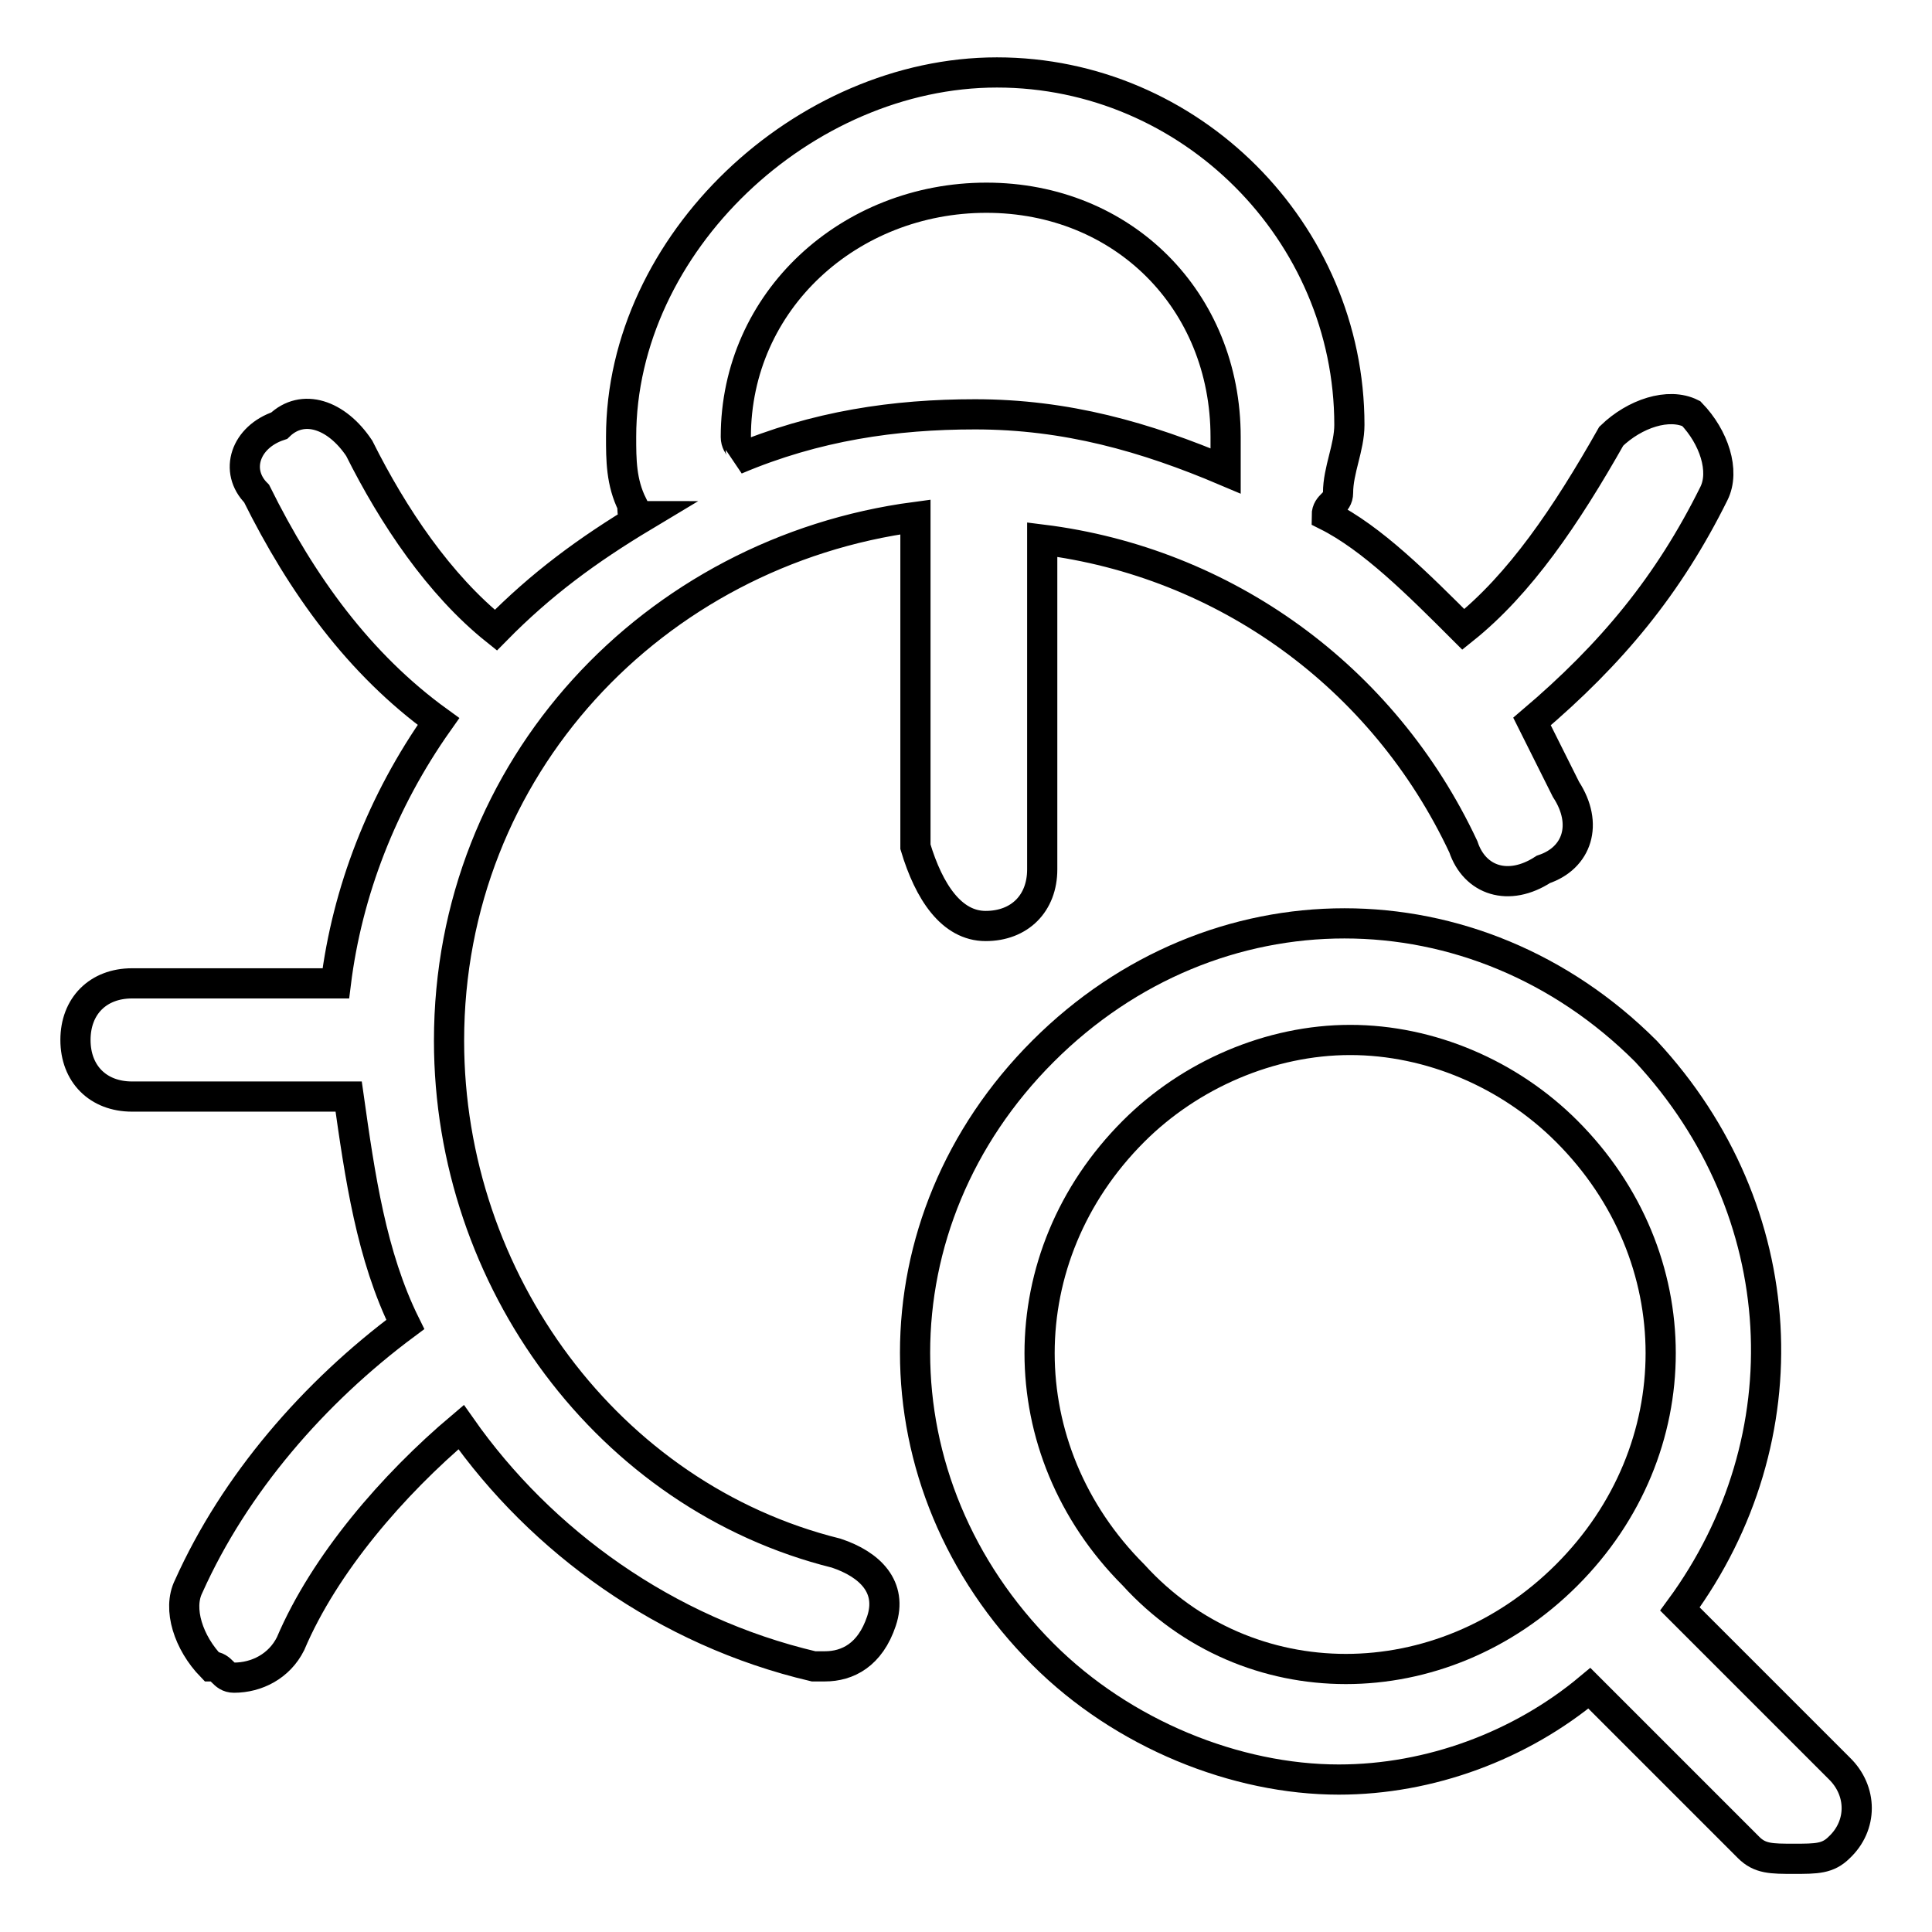 <?xml version="1.0" encoding="utf-8"?>
<!-- Svg Vector Icons : http://www.onlinewebfonts.com/icon -->
<!DOCTYPE svg PUBLIC "-//W3C//DTD SVG 1.1//EN" "http://www.w3.org/Graphics/SVG/1.1/DTD/svg11.dtd">
<svg version="1.1" xmlns="http://www.w3.org/2000/svg" xmlns:xlink="http://www.w3.org/1999/xlink" x="0px" y="0px" viewBox="0 0 256 256" enable-background="new 0 0 256 256" xml:space="preserve">
<g> <path stroke-width="4" fill-opacity="0" stroke="#000000"  d="M130.6,122.7c4.5,0,7.5-3,7.5-7.5V71.5c24.1,3,45.2,18.1,55.8,40.7c1.5,4.5,6,6,10.6,3c4.5-1.5,6-6,3-10.6 l-4.5-9c10.6-9,18.1-18.1,24.1-30.2c1.5-3,0-7.5-3-10.6c-3-1.5-7.5,0-10.6,3c-6,10.6-12.1,19.6-19.6,25.6c-6-6-12.1-12.1-18.1-15.1 c0-1.5,1.5-1.5,1.5-3c0-3,1.5-6,1.5-9c0-25.6-21.1-46.7-46.7-46.7c-25.6,0-49.8,22.6-49.8,48.3c0,3,0,6,1.5,9c0,1.5,0,1.5,1.5,1.5 c-7.5,4.5-13.6,9-19.6,15.1c-7.5-6-13.6-15.1-18.1-24.1c-3-4.5-7.5-6-10.6-3c-4.5,1.5-6,6-3,9c6,12.1,13.6,22.6,24.1,30.2 c-7.5,10.6-12.1,22.6-13.6,34.7H17.5c-4.5,0-7.5,3-7.5,7.5c0,4.5,3,7.5,7.5,7.5h28.7c1.5,10.6,3,21.1,7.5,30.2 c-12.1,9-22.6,21.1-28.7,34.7c-1.5,3,0,7.5,3,10.6c1.5,0,1.5,1.5,3,1.5c3,0,6-1.5,7.5-4.5c4.5-10.6,13.6-21.1,22.6-28.7 c10.6,15.1,27.1,27.1,46.7,31.7h1.5c3,0,6-1.5,7.5-6c1.5-4.5-1.5-7.5-6-9c-30.2-7.5-51.3-36.2-51.3-67.9 c0-36.2,27.1-64.8,61.8-69.4v43.7C123.1,118.2,126.1,122.7,130.6,122.7z M97.5,57.9c0-18.1,15.1-31.7,33.2-31.7 s31.7,13.6,31.7,31.7v4.5c-10.6-4.5-21.1-7.5-33.2-7.5c-10.6,0-21.1,1.5-31.7,6C99,59.4,97.5,59.4,97.5,57.9z"/> <path stroke-width="4" fill-opacity="0" stroke="#000000"  d="M243.7,234.3l-21.1-21.1c16.6-22.6,15.1-52.8-4.5-73.9c-22.6-22.6-57.3-22.6-79.9,0 c-22.6,22.6-22.6,57.3,0,79.9c10.6,10.6,25.6,16.6,39.2,16.6c12.1,0,24.1-4.5,33.2-12.1l21.1,21.1c1.5,1.5,3,1.5,6,1.5s4.5,0,6-1.5 C246.8,241.9,246.8,237.3,243.7,234.3L243.7,234.3z M150.2,208.7c-16.6-16.6-16.6-42.2,0-58.8c7.5-7.5,18.1-12.1,28.7-12.1 c10.6,0,21.1,4.5,28.7,12.1c16.6,16.6,16.6,42.2,0,58.8C191,225.3,165.3,225.3,150.2,208.7L150.2,208.7z"/></g>
</svg>